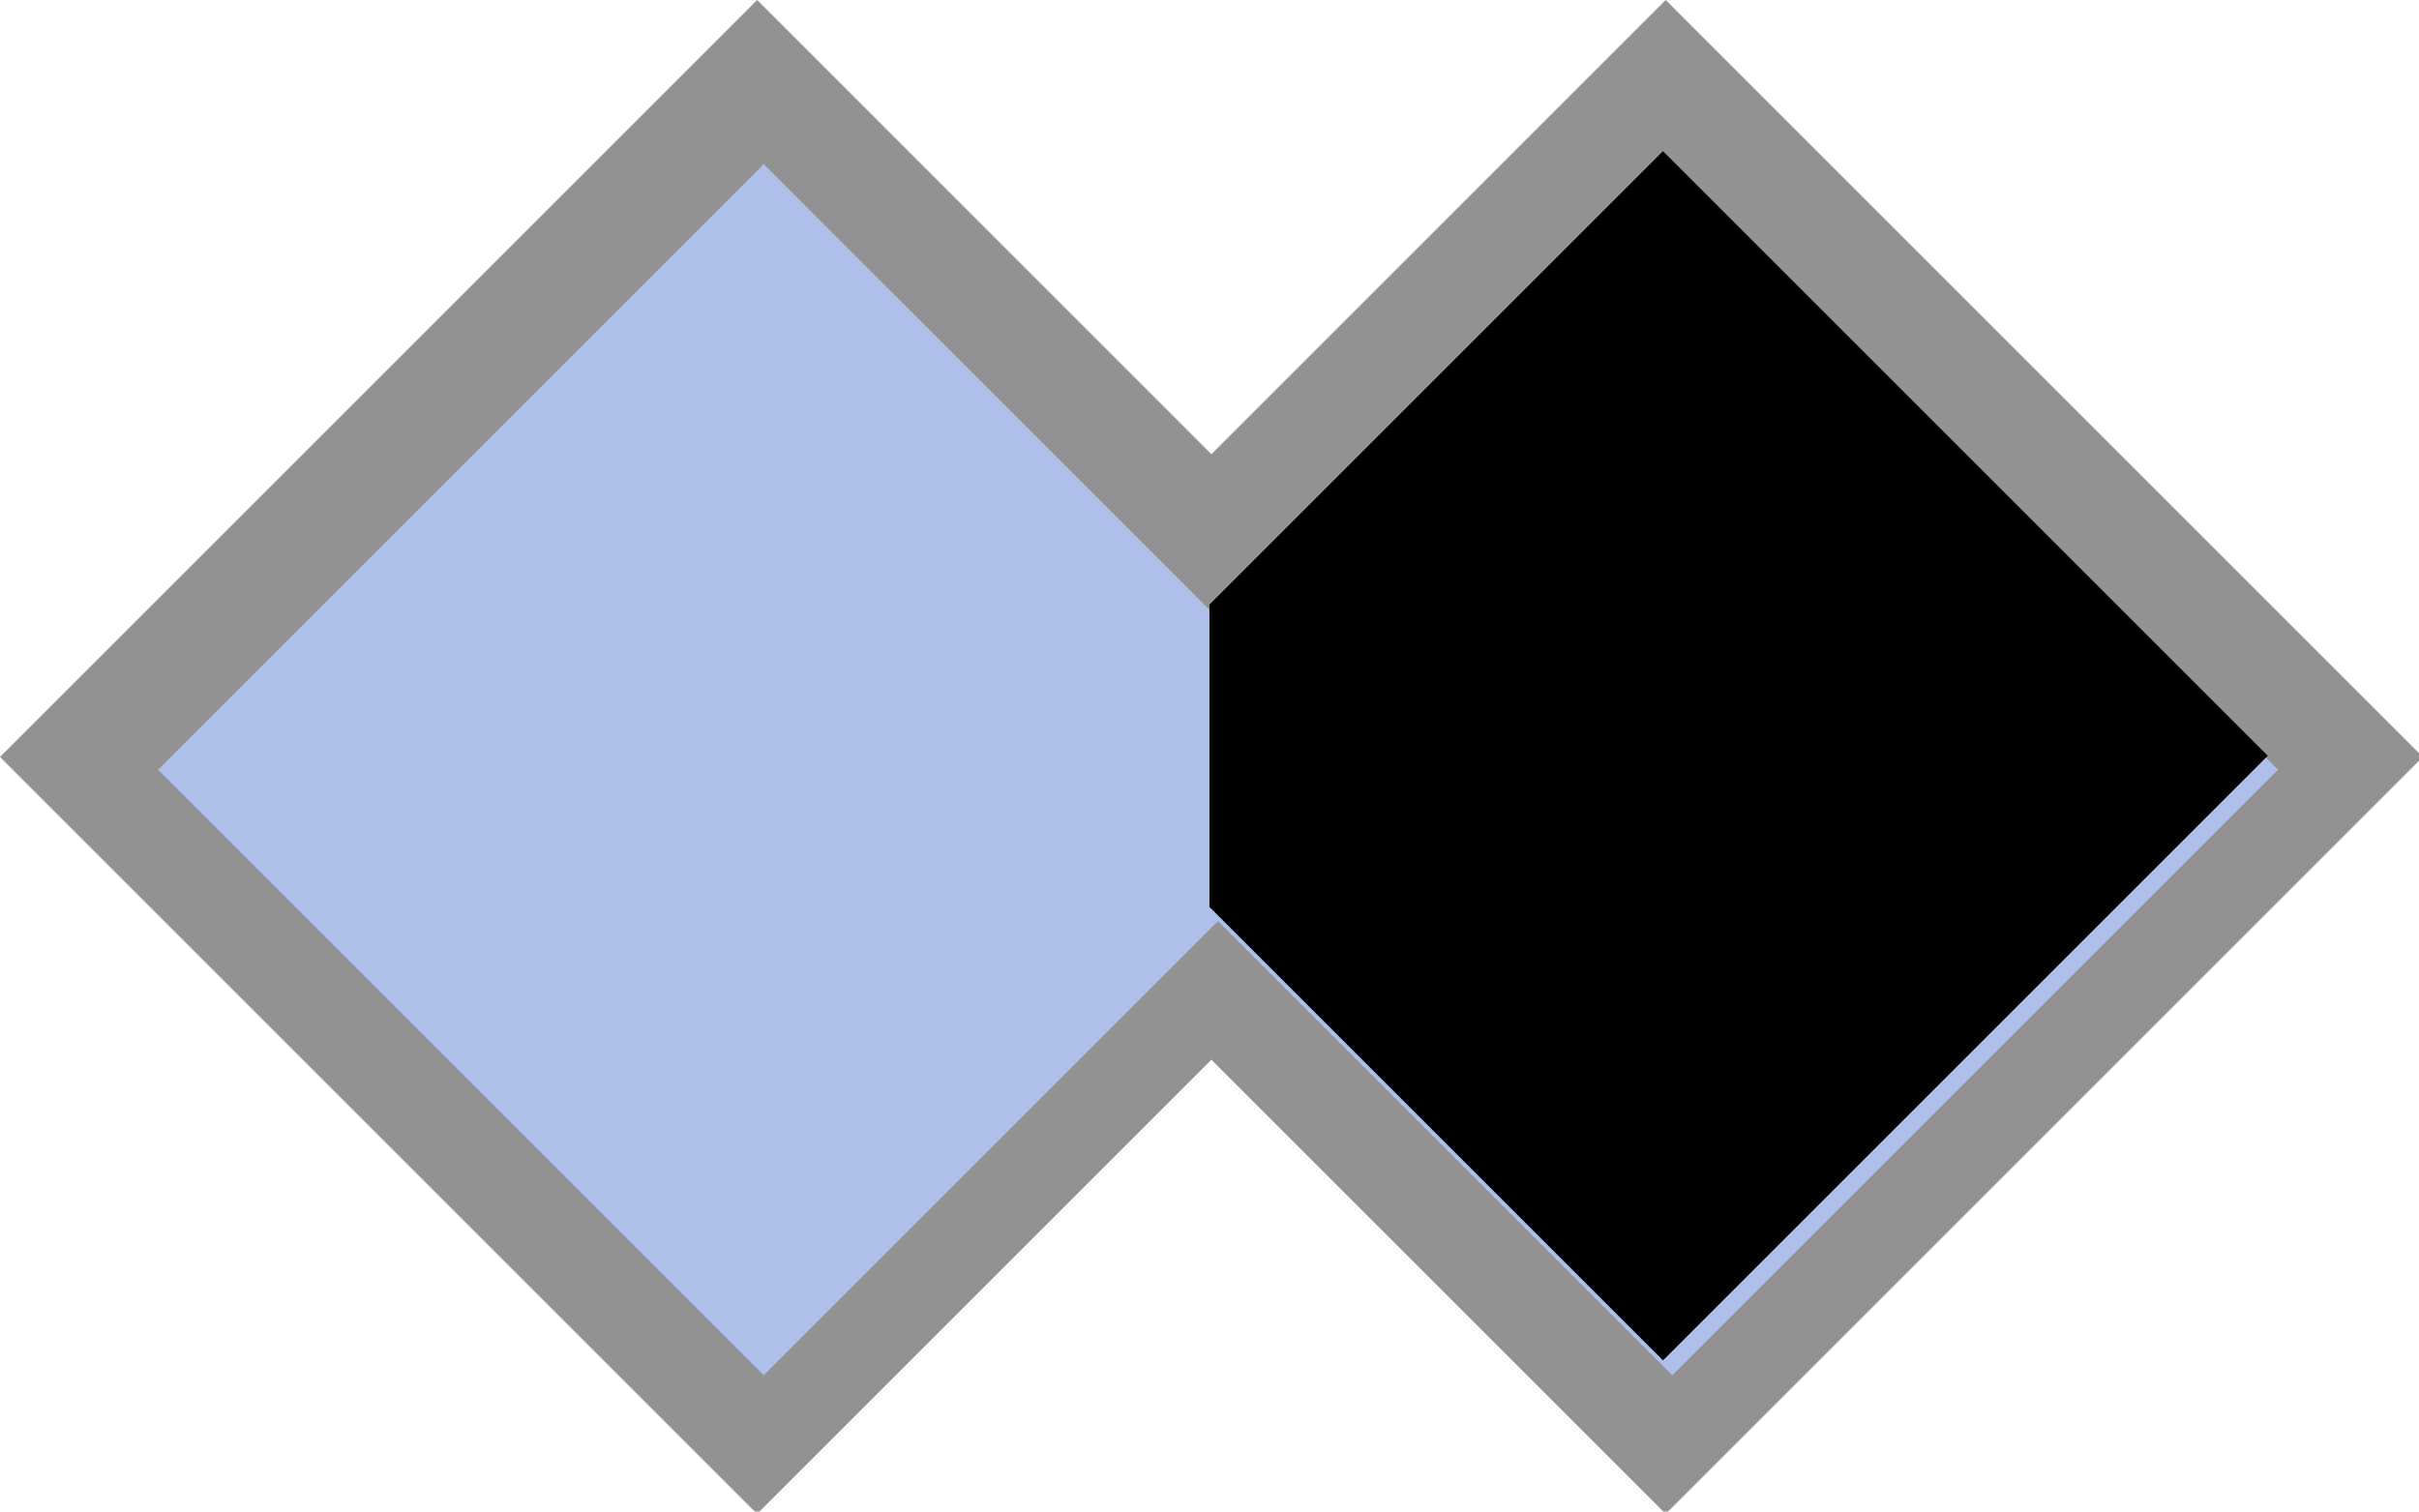 <?xml version="1.0" encoding="UTF-8" standalone="no"?>
<!-- Created with Inkscape (http://www.inkscape.org/) -->

<svg
   xmlns:dc="http://purl.org/dc/elements/1.1/"
   xmlns:cc="http://creativecommons.org/ns#"
   xmlns:rdf="http://www.w3.org/1999/02/22-rdf-syntax-ns#"
   xmlns:svg="http://www.w3.org/2000/svg"
   xmlns="http://www.w3.org/2000/svg"
   xmlns:sodipodi="http://sodipodi.sourceforge.net/DTD/sodipodi-0.dtd"
   xmlns:inkscape="http://www.inkscape.org/namespaces/inkscape"
   width="40mm"
   height="25mm"
   viewBox="0 0 40 25"
   version="1.1"
   id="svg820"
   sodipodi:docname="SFS1001.svg"
   inkscape:version="0.92.3 (2405546, 2018-03-11)">
  <defs
     id="defs814" />
  <sodipodi:namedview
     id="base"
     pagecolor="#ffffff"
     bordercolor="#666666"
     borderopacity="1.0"
     inkscape:pageopacity="0.0"
     inkscape:pageshadow="2"
     inkscape:zoom="3.959798"
     inkscape:cx="51.42926"
     inkscape:cy="32.910544"
     inkscape:document-units="mm"
     inkscape:current-layer="layer1"
     showgrid="false"
     fit-margin-top="0"
     fit-margin-left="0"
     fit-margin-right="0"
     fit-margin-bottom="0"
     inkscape:window-width="1366"
     inkscape:window-height="745"
     inkscape:window-x="-8"
     inkscape:window-y="-8"
     inkscape:window-maximized="1" />
  <g
     inkscape:label="Layer 1"
     inkscape:groupmode="layer"
     id="layer1"
     transform="translate(-69.926,-134.039)">
    <path
       style="opacity:1;vector-effect:none;fill:#919291;fill-opacity:1;stroke:none;stroke-width:0.212;stroke-linecap:butt;stroke-linejoin:miter;stroke-miterlimit:4;stroke-dasharray:none;stroke-dashoffset:0;stroke-opacity:1"
       d="M 47.244 0 L 0 47.244 L 47.244 94.488 L 75.59 66.141 L 103.938 94.488 L 151.182 47.244 L 103.938 0 L 75.59 28.348 L 47.244 0 z "
       transform="matrix(0.265,0,0,0.265,69.926,134.039)"
       id="rect1365" />
    <path
       style="opacity:1;vector-effect:none;fill:#aebfe9;fill-opacity:1;stroke:none;stroke-width:0.169;stroke-linecap:butt;stroke-linejoin:miter;stroke-miterlimit:4;stroke-dasharray:none;stroke-dashoffset:0;stroke-opacity:1"
       d="m 311.529,516.051 -37.795,37.797 37.795,37.795 28.346,-28.346 28.348,28.346 37.795,-37.795 -37.795,-37.797 -28.348,28.348 z"
       transform="scale(0.265)"
       id="path1374"
       inkscape:connector-curvature="0" />
    <path
       id="path1383"
       d="m 89.925,149.039 7.5,7.5 10,-10 -10,-10 -7.5,7.5 z"
       style="opacity:1;vector-effect:none;fill:#000000;fill-opacity:1;stroke:none;stroke-width:0.045;stroke-linecap:butt;stroke-linejoin:miter;stroke-miterlimit:4;stroke-dasharray:none;stroke-dashoffset:0;stroke-opacity:1"
       inkscape:connector-curvature="0"
       sodipodi:nodetypes="cccccc" />
  </g>
</svg>
